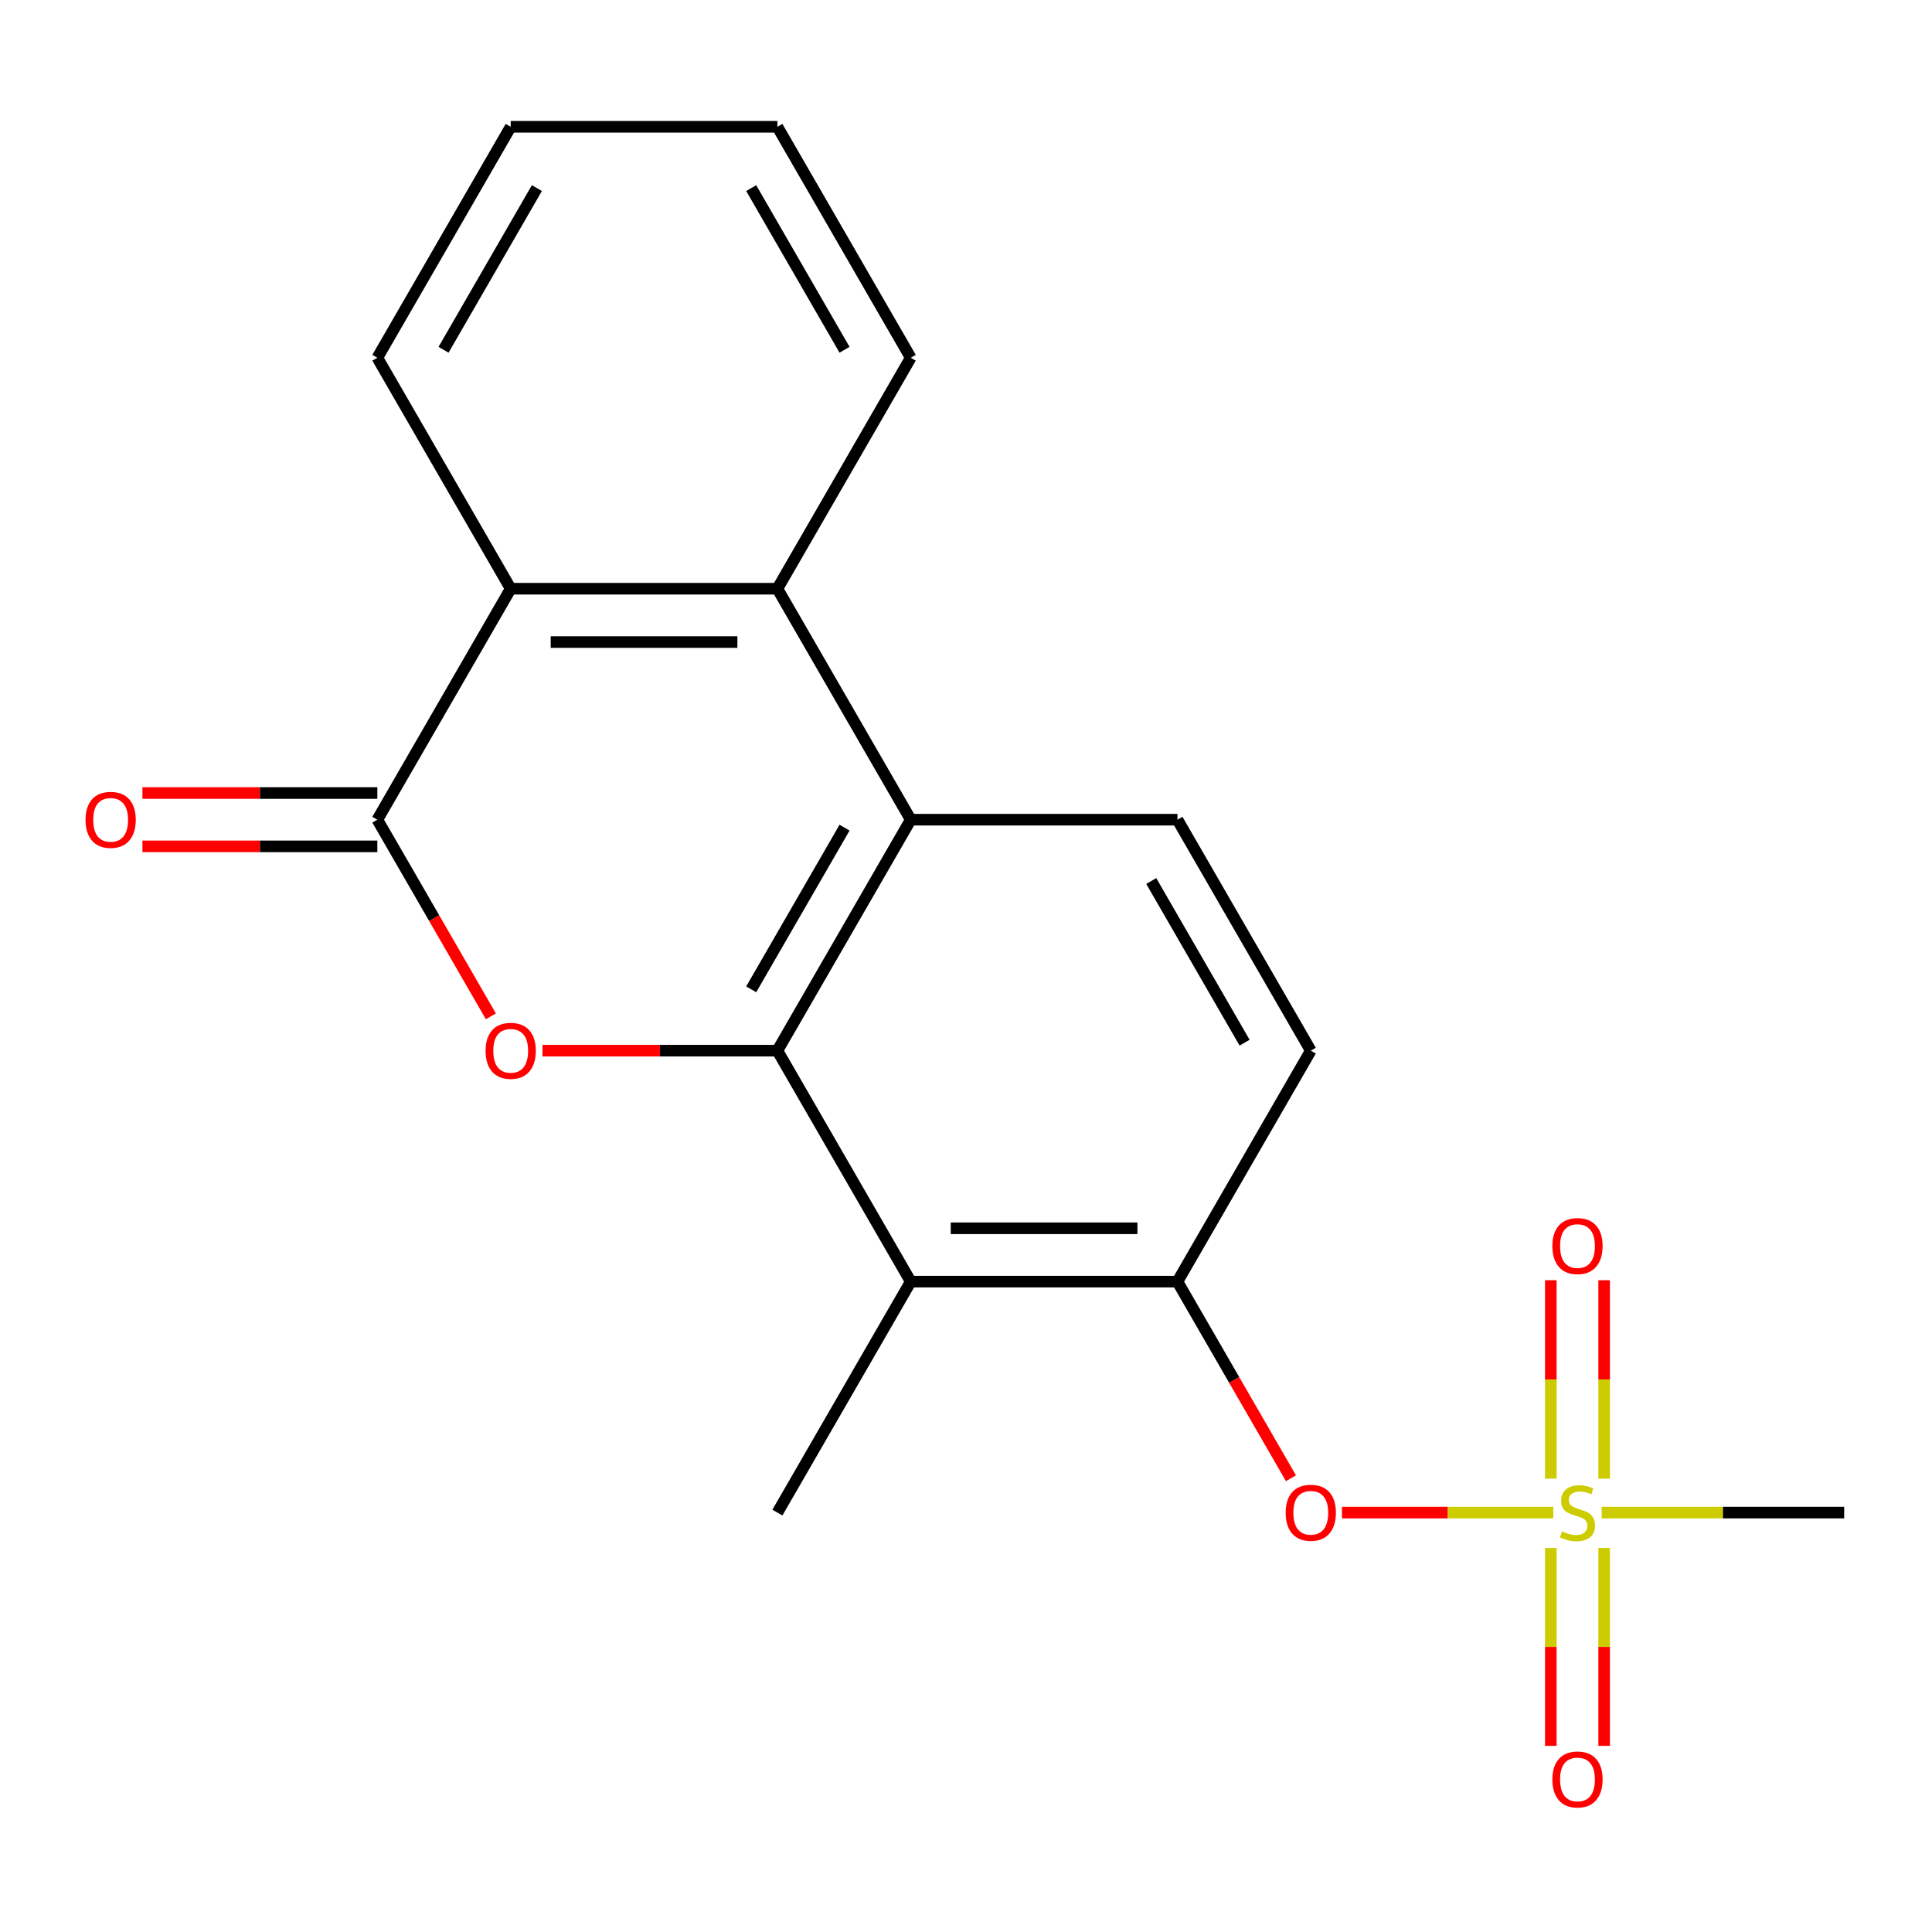 <?xml version='1.0' encoding='iso-8859-1'?>
<svg version='1.1' baseProfile='full'
              xmlns='http://www.w3.org/2000/svg'
                      xmlns:rdkit='http://www.rdkit.org/xml'
                      xmlns:xlink='http://www.w3.org/1999/xlink'
                  xml:space='preserve'
width='1000px' height='1000px' viewBox='0 0 1000 1000'>
<!-- END OF HEADER -->
<rect style='opacity:1.0;fill:#FFFFFF;stroke:none' width='1000' height='1000' x='0' y='0'> </rect>
<path class='bond-0' d='M 402.376,543.819 L 341.581,543.819' style='fill:none;fill-rule:evenodd;stroke:#000000;stroke-width:6px;stroke-linecap:butt;stroke-linejoin:miter;stroke-opacity:1' />
<path class='bond-0' d='M 341.581,543.819 L 280.785,543.819' style='fill:none;fill-rule:evenodd;stroke:#FF0000;stroke-width:6px;stroke-linecap:butt;stroke-linejoin:miter;stroke-opacity:1' />
<path class='bond-3' d='M 402.376,543.819 L 471.398,424.271' style='fill:none;fill-rule:evenodd;stroke:#000000;stroke-width:6px;stroke-linecap:butt;stroke-linejoin:miter;stroke-opacity:1' />
<path class='bond-3' d='M 388.82,512.083 L 437.135,428.399' style='fill:none;fill-rule:evenodd;stroke:#000000;stroke-width:6px;stroke-linecap:butt;stroke-linejoin:miter;stroke-opacity:1' />
<path class='bond-4' d='M 402.376,543.819 L 471.398,663.367' style='fill:none;fill-rule:evenodd;stroke:#000000;stroke-width:6px;stroke-linecap:butt;stroke-linejoin:miter;stroke-opacity:1' />
<path class='bond-2' d='M 254.074,526.048 L 224.694,475.159' style='fill:none;fill-rule:evenodd;stroke:#FF0000;stroke-width:6px;stroke-linecap:butt;stroke-linejoin:miter;stroke-opacity:1' />
<path class='bond-2' d='M 224.694,475.159 L 195.313,424.271' style='fill:none;fill-rule:evenodd;stroke:#000000;stroke-width:6px;stroke-linecap:butt;stroke-linejoin:miter;stroke-opacity:1' />
<path class='bond-1' d='M 803.972,782.915 L 749.285,782.915' style='fill:none;fill-rule:evenodd;stroke:#CCCC00;stroke-width:6px;stroke-linecap:butt;stroke-linejoin:miter;stroke-opacity:1' />
<path class='bond-1' d='M 749.285,782.915 L 694.599,782.915' style='fill:none;fill-rule:evenodd;stroke:#FF0000;stroke-width:6px;stroke-linecap:butt;stroke-linejoin:miter;stroke-opacity:1' />
<path class='bond-10' d='M 830.307,765.344 L 830.307,713.994' style='fill:none;fill-rule:evenodd;stroke:#CCCC00;stroke-width:6px;stroke-linecap:butt;stroke-linejoin:miter;stroke-opacity:1' />
<path class='bond-10' d='M 830.307,713.994 L 830.307,662.645' style='fill:none;fill-rule:evenodd;stroke:#FF0000;stroke-width:6px;stroke-linecap:butt;stroke-linejoin:miter;stroke-opacity:1' />
<path class='bond-10' d='M 802.699,765.344 L 802.699,713.994' style='fill:none;fill-rule:evenodd;stroke:#CCCC00;stroke-width:6px;stroke-linecap:butt;stroke-linejoin:miter;stroke-opacity:1' />
<path class='bond-10' d='M 802.699,713.994 L 802.699,662.645' style='fill:none;fill-rule:evenodd;stroke:#FF0000;stroke-width:6px;stroke-linecap:butt;stroke-linejoin:miter;stroke-opacity:1' />
<path class='bond-11' d='M 802.699,801.246 L 802.699,852.445' style='fill:none;fill-rule:evenodd;stroke:#CCCC00;stroke-width:6px;stroke-linecap:butt;stroke-linejoin:miter;stroke-opacity:1' />
<path class='bond-11' d='M 802.699,852.445 L 802.699,903.645' style='fill:none;fill-rule:evenodd;stroke:#FF0000;stroke-width:6px;stroke-linecap:butt;stroke-linejoin:miter;stroke-opacity:1' />
<path class='bond-11' d='M 830.307,801.246 L 830.307,852.445' style='fill:none;fill-rule:evenodd;stroke:#CCCC00;stroke-width:6px;stroke-linecap:butt;stroke-linejoin:miter;stroke-opacity:1' />
<path class='bond-11' d='M 830.307,852.445 L 830.307,903.645' style='fill:none;fill-rule:evenodd;stroke:#FF0000;stroke-width:6px;stroke-linecap:butt;stroke-linejoin:miter;stroke-opacity:1' />
<path class='bond-14' d='M 829.034,782.915 L 891.79,782.915' style='fill:none;fill-rule:evenodd;stroke:#CCCC00;stroke-width:6px;stroke-linecap:butt;stroke-linejoin:miter;stroke-opacity:1' />
<path class='bond-14' d='M 891.79,782.915 L 954.545,782.915' style='fill:none;fill-rule:evenodd;stroke:#000000;stroke-width:6px;stroke-linecap:butt;stroke-linejoin:miter;stroke-opacity:1' />
<path class='bond-12' d='M 195.313,410.467 L 134.517,410.467' style='fill:none;fill-rule:evenodd;stroke:#000000;stroke-width:6px;stroke-linecap:butt;stroke-linejoin:miter;stroke-opacity:1' />
<path class='bond-12' d='M 134.517,410.467 L 73.722,410.467' style='fill:none;fill-rule:evenodd;stroke:#FF0000;stroke-width:6px;stroke-linecap:butt;stroke-linejoin:miter;stroke-opacity:1' />
<path class='bond-12' d='M 195.313,438.075 L 134.517,438.075' style='fill:none;fill-rule:evenodd;stroke:#000000;stroke-width:6px;stroke-linecap:butt;stroke-linejoin:miter;stroke-opacity:1' />
<path class='bond-12' d='M 134.517,438.075 L 73.722,438.075' style='fill:none;fill-rule:evenodd;stroke:#FF0000;stroke-width:6px;stroke-linecap:butt;stroke-linejoin:miter;stroke-opacity:1' />
<path class='bond-21' d='M 195.313,424.271 L 264.334,304.723' style='fill:none;fill-rule:evenodd;stroke:#000000;stroke-width:6px;stroke-linecap:butt;stroke-linejoin:miter;stroke-opacity:1' />
<path class='bond-5' d='M 471.398,424.271 L 402.376,304.723' style='fill:none;fill-rule:evenodd;stroke:#000000;stroke-width:6px;stroke-linecap:butt;stroke-linejoin:miter;stroke-opacity:1' />
<path class='bond-9' d='M 471.398,424.271 L 609.44,424.271' style='fill:none;fill-rule:evenodd;stroke:#000000;stroke-width:6px;stroke-linecap:butt;stroke-linejoin:miter;stroke-opacity:1' />
<path class='bond-7' d='M 471.398,663.367 L 609.44,663.367' style='fill:none;fill-rule:evenodd;stroke:#000000;stroke-width:6px;stroke-linecap:butt;stroke-linejoin:miter;stroke-opacity:1' />
<path class='bond-7' d='M 492.104,635.759 L 588.733,635.759' style='fill:none;fill-rule:evenodd;stroke:#000000;stroke-width:6px;stroke-linecap:butt;stroke-linejoin:miter;stroke-opacity:1' />
<path class='bond-15' d='M 471.398,663.367 L 402.376,782.915' style='fill:none;fill-rule:evenodd;stroke:#000000;stroke-width:6px;stroke-linecap:butt;stroke-linejoin:miter;stroke-opacity:1' />
<path class='bond-6' d='M 402.376,304.723 L 264.334,304.723' style='fill:none;fill-rule:evenodd;stroke:#000000;stroke-width:6px;stroke-linecap:butt;stroke-linejoin:miter;stroke-opacity:1' />
<path class='bond-6' d='M 381.67,332.331 L 285.04,332.331' style='fill:none;fill-rule:evenodd;stroke:#000000;stroke-width:6px;stroke-linecap:butt;stroke-linejoin:miter;stroke-opacity:1' />
<path class='bond-16' d='M 402.376,304.723 L 471.398,185.175' style='fill:none;fill-rule:evenodd;stroke:#000000;stroke-width:6px;stroke-linecap:butt;stroke-linejoin:miter;stroke-opacity:1' />
<path class='bond-17' d='M 264.334,304.723 L 195.313,185.175' style='fill:none;fill-rule:evenodd;stroke:#000000;stroke-width:6px;stroke-linecap:butt;stroke-linejoin:miter;stroke-opacity:1' />
<path class='bond-8' d='M 609.44,663.367 L 638.82,714.256' style='fill:none;fill-rule:evenodd;stroke:#000000;stroke-width:6px;stroke-linecap:butt;stroke-linejoin:miter;stroke-opacity:1' />
<path class='bond-8' d='M 638.82,714.256 L 668.201,765.144' style='fill:none;fill-rule:evenodd;stroke:#FF0000;stroke-width:6px;stroke-linecap:butt;stroke-linejoin:miter;stroke-opacity:1' />
<path class='bond-13' d='M 609.44,663.367 L 678.461,543.819' style='fill:none;fill-rule:evenodd;stroke:#000000;stroke-width:6px;stroke-linecap:butt;stroke-linejoin:miter;stroke-opacity:1' />
<path class='bond-20' d='M 609.44,424.271 L 678.461,543.819' style='fill:none;fill-rule:evenodd;stroke:#000000;stroke-width:6px;stroke-linecap:butt;stroke-linejoin:miter;stroke-opacity:1' />
<path class='bond-20' d='M 595.883,456.007 L 644.198,539.691' style='fill:none;fill-rule:evenodd;stroke:#000000;stroke-width:6px;stroke-linecap:butt;stroke-linejoin:miter;stroke-opacity:1' />
<path class='bond-18' d='M 471.398,185.175 L 402.376,65.627' style='fill:none;fill-rule:evenodd;stroke:#000000;stroke-width:6px;stroke-linecap:butt;stroke-linejoin:miter;stroke-opacity:1' />
<path class='bond-18' d='M 437.135,181.047 L 388.82,97.363' style='fill:none;fill-rule:evenodd;stroke:#000000;stroke-width:6px;stroke-linecap:butt;stroke-linejoin:miter;stroke-opacity:1' />
<path class='bond-22' d='M 195.313,185.175 L 264.334,65.627' style='fill:none;fill-rule:evenodd;stroke:#000000;stroke-width:6px;stroke-linecap:butt;stroke-linejoin:miter;stroke-opacity:1' />
<path class='bond-22' d='M 229.576,181.047 L 277.891,97.363' style='fill:none;fill-rule:evenodd;stroke:#000000;stroke-width:6px;stroke-linecap:butt;stroke-linejoin:miter;stroke-opacity:1' />
<path class='bond-19' d='M 402.376,65.627 L 264.334,65.627' style='fill:none;fill-rule:evenodd;stroke:#000000;stroke-width:6px;stroke-linecap:butt;stroke-linejoin:miter;stroke-opacity:1' />
<path  class='atom-1' d='M 251.334 543.899
Q 251.334 537.099, 254.694 533.299
Q 258.054 529.499, 264.334 529.499
Q 270.614 529.499, 273.974 533.299
Q 277.334 537.099, 277.334 543.899
Q 277.334 550.779, 273.934 554.699
Q 270.534 558.579, 264.334 558.579
Q 258.094 558.579, 254.694 554.699
Q 251.334 550.819, 251.334 543.899
M 264.334 555.379
Q 268.654 555.379, 270.974 552.499
Q 273.334 549.579, 273.334 543.899
Q 273.334 538.339, 270.974 535.539
Q 268.654 532.699, 264.334 532.699
Q 260.014 532.699, 257.654 535.499
Q 255.334 538.299, 255.334 543.899
Q 255.334 549.619, 257.654 552.499
Q 260.014 555.379, 264.334 555.379
' fill='#FF0000'/>
<path  class='atom-2' d='M 808.503 792.635
Q 808.823 792.755, 810.143 793.315
Q 811.463 793.875, 812.903 794.235
Q 814.383 794.555, 815.823 794.555
Q 818.503 794.555, 820.063 793.275
Q 821.623 791.955, 821.623 789.675
Q 821.623 788.115, 820.823 787.155
Q 820.063 786.195, 818.863 785.675
Q 817.663 785.155, 815.663 784.555
Q 813.143 783.795, 811.623 783.075
Q 810.143 782.355, 809.063 780.835
Q 808.023 779.315, 808.023 776.755
Q 808.023 773.195, 810.423 770.995
Q 812.863 768.795, 817.663 768.795
Q 820.943 768.795, 824.663 770.355
L 823.743 773.435
Q 820.343 772.035, 817.783 772.035
Q 815.023 772.035, 813.503 773.195
Q 811.983 774.315, 812.023 776.275
Q 812.023 777.795, 812.783 778.715
Q 813.583 779.635, 814.703 780.155
Q 815.863 780.675, 817.783 781.275
Q 820.343 782.075, 821.863 782.875
Q 823.383 783.675, 824.463 785.315
Q 825.583 786.915, 825.583 789.675
Q 825.583 793.595, 822.943 795.715
Q 820.343 797.795, 815.983 797.795
Q 813.463 797.795, 811.543 797.235
Q 809.663 796.715, 807.423 795.795
L 808.503 792.635
' fill='#CCCC00'/>
<path  class='atom-9' d='M 665.461 782.995
Q 665.461 776.195, 668.821 772.395
Q 672.181 768.595, 678.461 768.595
Q 684.741 768.595, 688.101 772.395
Q 691.461 776.195, 691.461 782.995
Q 691.461 789.875, 688.061 793.795
Q 684.661 797.675, 678.461 797.675
Q 672.221 797.675, 668.821 793.795
Q 665.461 789.915, 665.461 782.995
M 678.461 794.475
Q 682.781 794.475, 685.101 791.595
Q 687.461 788.675, 687.461 782.995
Q 687.461 777.435, 685.101 774.635
Q 682.781 771.795, 678.461 771.795
Q 674.141 771.795, 671.781 774.595
Q 669.461 777.395, 669.461 782.995
Q 669.461 788.715, 671.781 791.595
Q 674.141 794.475, 678.461 794.475
' fill='#FF0000'/>
<path  class='atom-11' d='M 803.503 644.953
Q 803.503 638.153, 806.863 634.353
Q 810.223 630.553, 816.503 630.553
Q 822.783 630.553, 826.143 634.353
Q 829.503 638.153, 829.503 644.953
Q 829.503 651.833, 826.103 655.753
Q 822.703 659.633, 816.503 659.633
Q 810.263 659.633, 806.863 655.753
Q 803.503 651.873, 803.503 644.953
M 816.503 656.433
Q 820.823 656.433, 823.143 653.553
Q 825.503 650.633, 825.503 644.953
Q 825.503 639.393, 823.143 636.593
Q 820.823 633.753, 816.503 633.753
Q 812.183 633.753, 809.823 636.553
Q 807.503 639.353, 807.503 644.953
Q 807.503 650.673, 809.823 653.553
Q 812.183 656.433, 816.503 656.433
' fill='#FF0000'/>
<path  class='atom-12' d='M 803.503 921.037
Q 803.503 914.237, 806.863 910.437
Q 810.223 906.637, 816.503 906.637
Q 822.783 906.637, 826.143 910.437
Q 829.503 914.237, 829.503 921.037
Q 829.503 927.917, 826.103 931.837
Q 822.703 935.717, 816.503 935.717
Q 810.263 935.717, 806.863 931.837
Q 803.503 927.957, 803.503 921.037
M 816.503 932.517
Q 820.823 932.517, 823.143 929.637
Q 825.503 926.717, 825.503 921.037
Q 825.503 915.477, 823.143 912.677
Q 820.823 909.837, 816.503 909.837
Q 812.183 909.837, 809.823 912.637
Q 807.503 915.437, 807.503 921.037
Q 807.503 926.757, 809.823 929.637
Q 812.183 932.517, 816.503 932.517
' fill='#FF0000'/>
<path  class='atom-13' d='M 44.271 424.351
Q 44.271 417.551, 47.631 413.751
Q 50.991 409.951, 57.271 409.951
Q 63.551 409.951, 66.911 413.751
Q 70.271 417.551, 70.271 424.351
Q 70.271 431.231, 66.871 435.151
Q 63.471 439.031, 57.271 439.031
Q 51.031 439.031, 47.631 435.151
Q 44.271 431.271, 44.271 424.351
M 57.271 435.831
Q 61.591 435.831, 63.911 432.951
Q 66.271 430.031, 66.271 424.351
Q 66.271 418.791, 63.911 415.991
Q 61.591 413.151, 57.271 413.151
Q 52.951 413.151, 50.591 415.951
Q 48.271 418.751, 48.271 424.351
Q 48.271 430.071, 50.591 432.951
Q 52.951 435.831, 57.271 435.831
' fill='#FF0000'/>
</svg>
